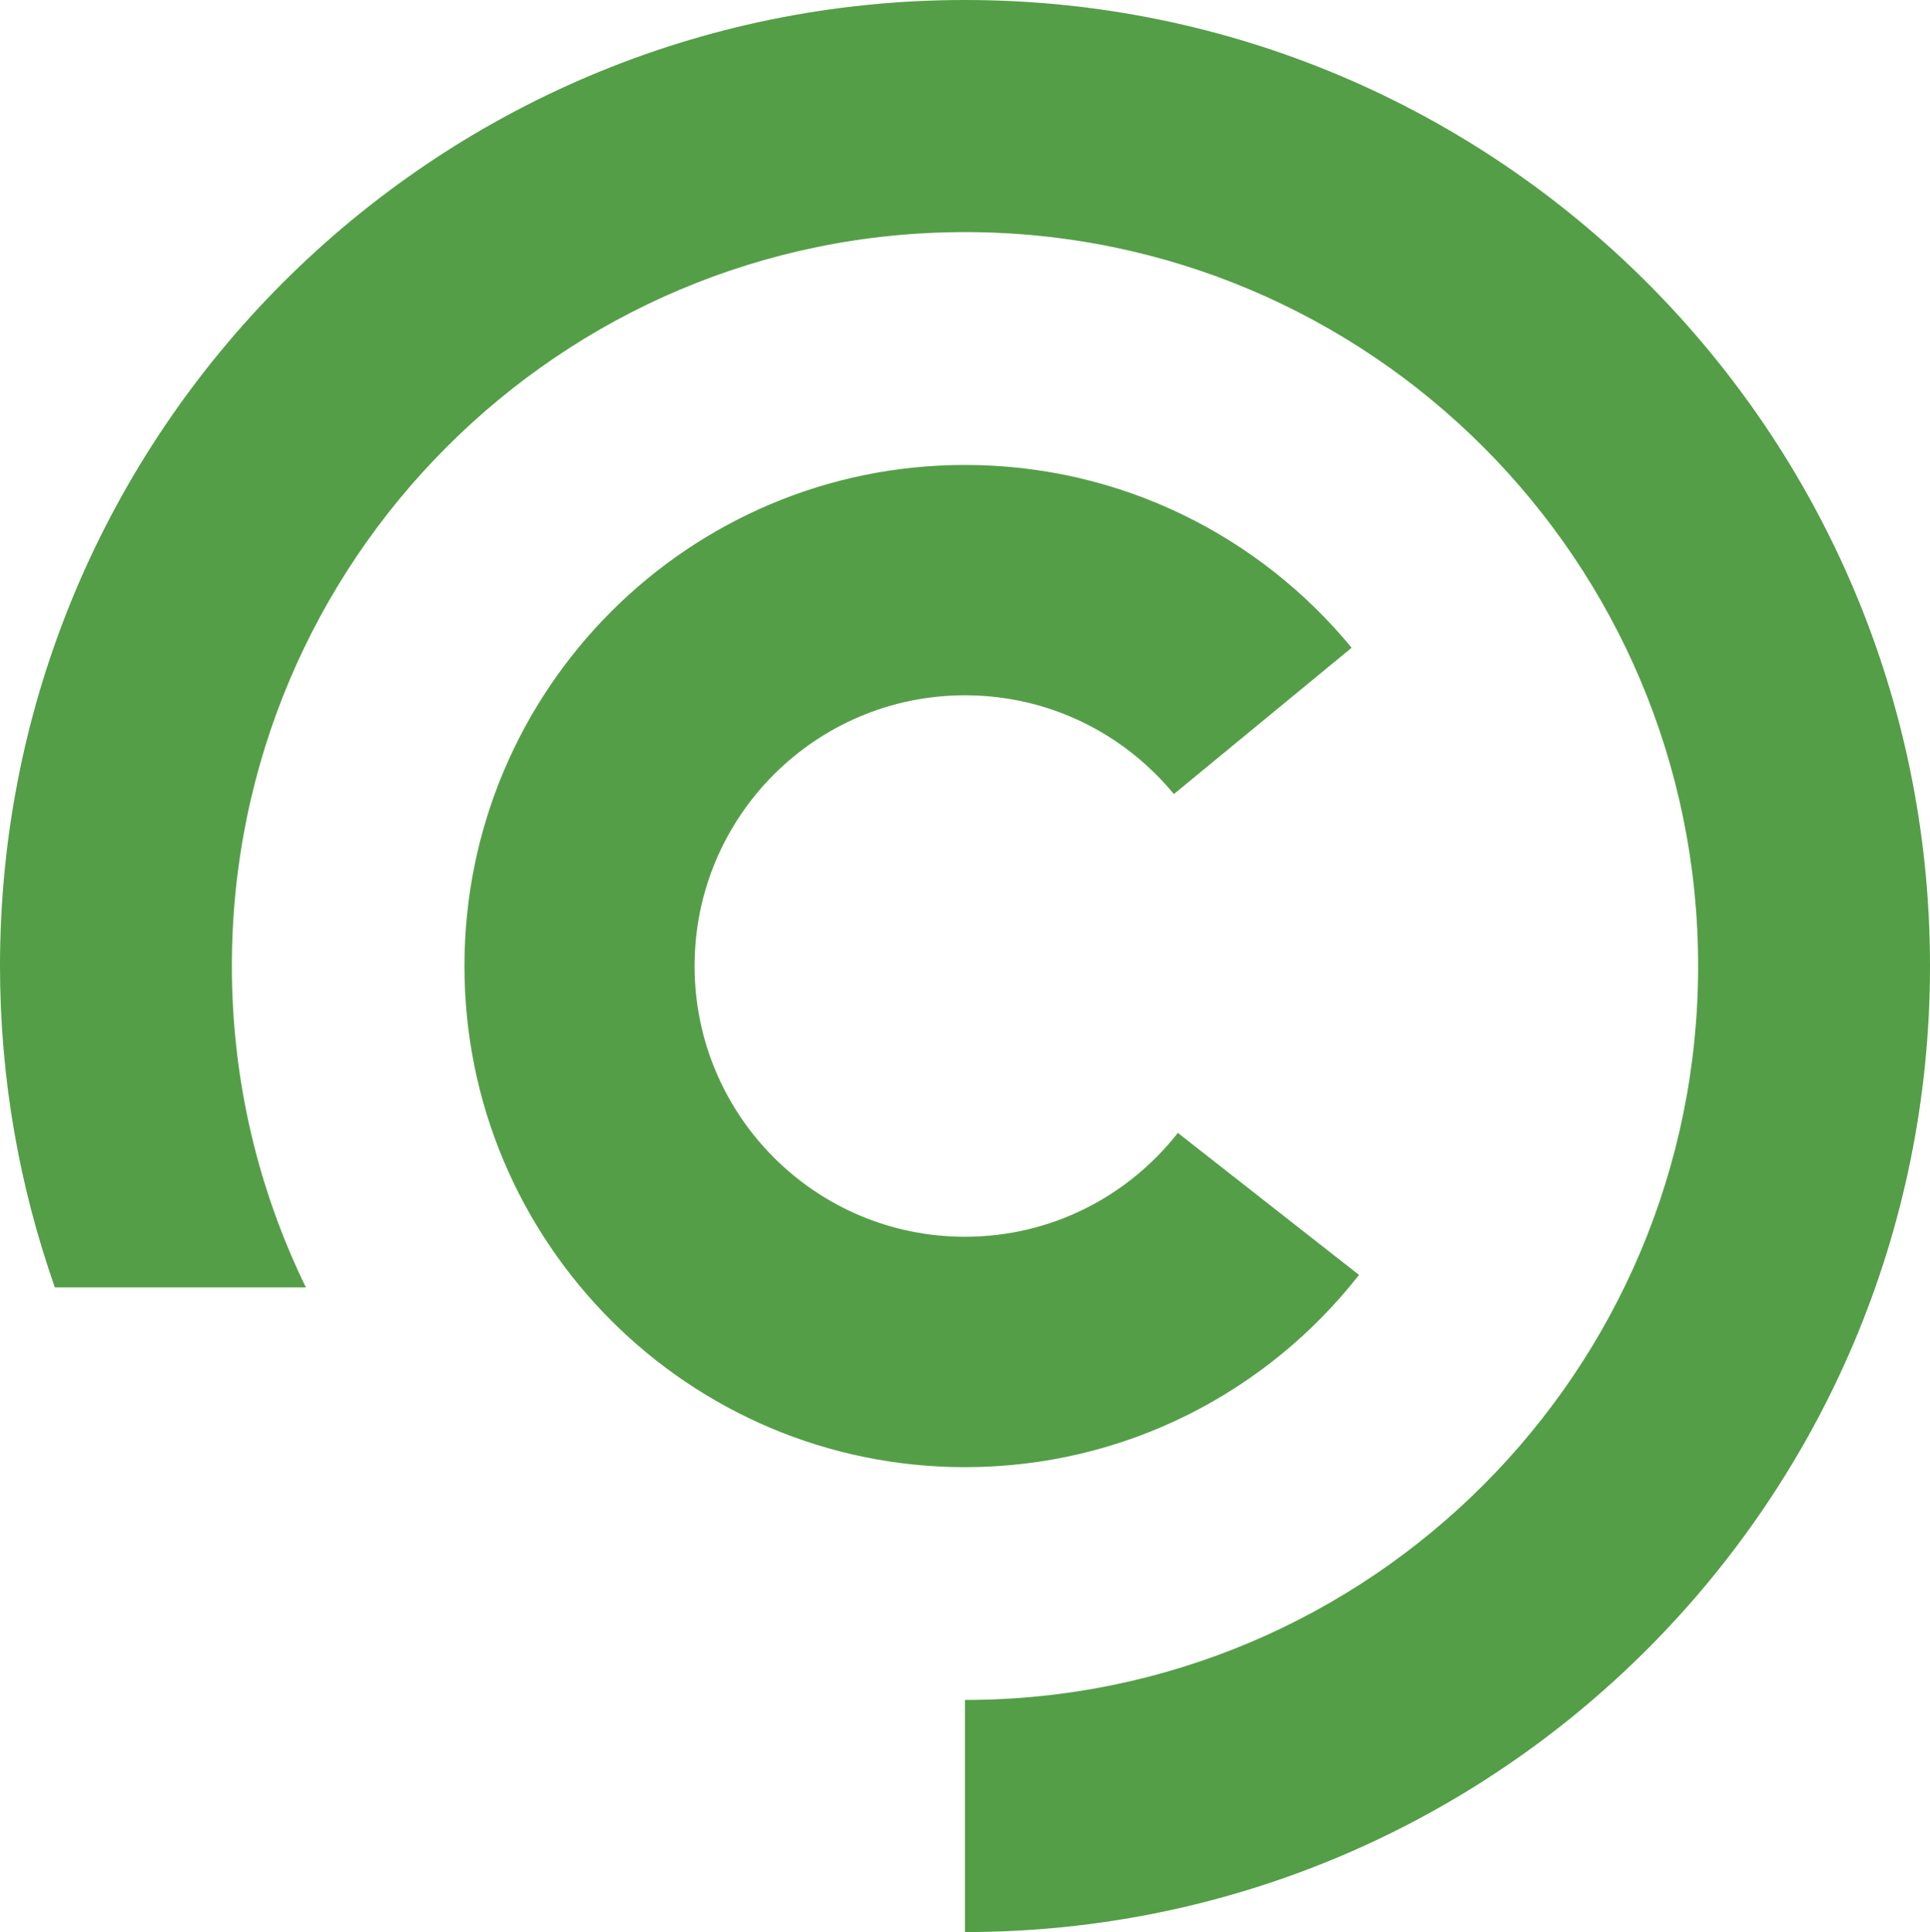 <?xml version="1.0" encoding="UTF-8"?>
<svg id="Layer_2" data-name="Layer 2" xmlns="http://www.w3.org/2000/svg" viewBox="0 0 696.78 697.64">
  <defs>
    <style>
      .cls-1 {
        fill: #549e47;
        stroke-width: 0px;
      }
    </style>
  </defs>
  <g id="Layer_1-2" data-name="Layer 1">
    <g>
      <path class="cls-1" d="M348.39,0C155.98,0,0,156.17,0,348.82c0,40.69,7.02,79.72,19.81,116.03h90.62c-17.09-35.05-26.72-74.4-26.72-116.03,0-146.36,118.5-265.01,264.68-265.01s264.68,118.65,264.68,265.01-118.5,265.01-264.68,265.01c0,0,0,0,0,0v83.81s0,0,0,0c192.41,0,348.39-156.17,348.39-348.82S540.8,0,348.39,0Z"/>
      <path class="cls-1" d="M425.24,409.08c-17.87,22.82-45.64,37.5-76.85,37.5-53.92,0-97.63-43.77-97.63-97.76s43.71-97.76,97.63-97.76c30.37,0,57.51,13.89,75.41,35.67l64.17-52.83c-33.14-40.31-83.36-66.01-139.58-66.01-99.81,0-180.71,81.01-180.71,180.94s80.91,180.94,180.71,180.94c57.77,0,109.16-27.17,142.25-69.41l-65.39-51.27Z"/>
    </g>
  </g>
</svg>
